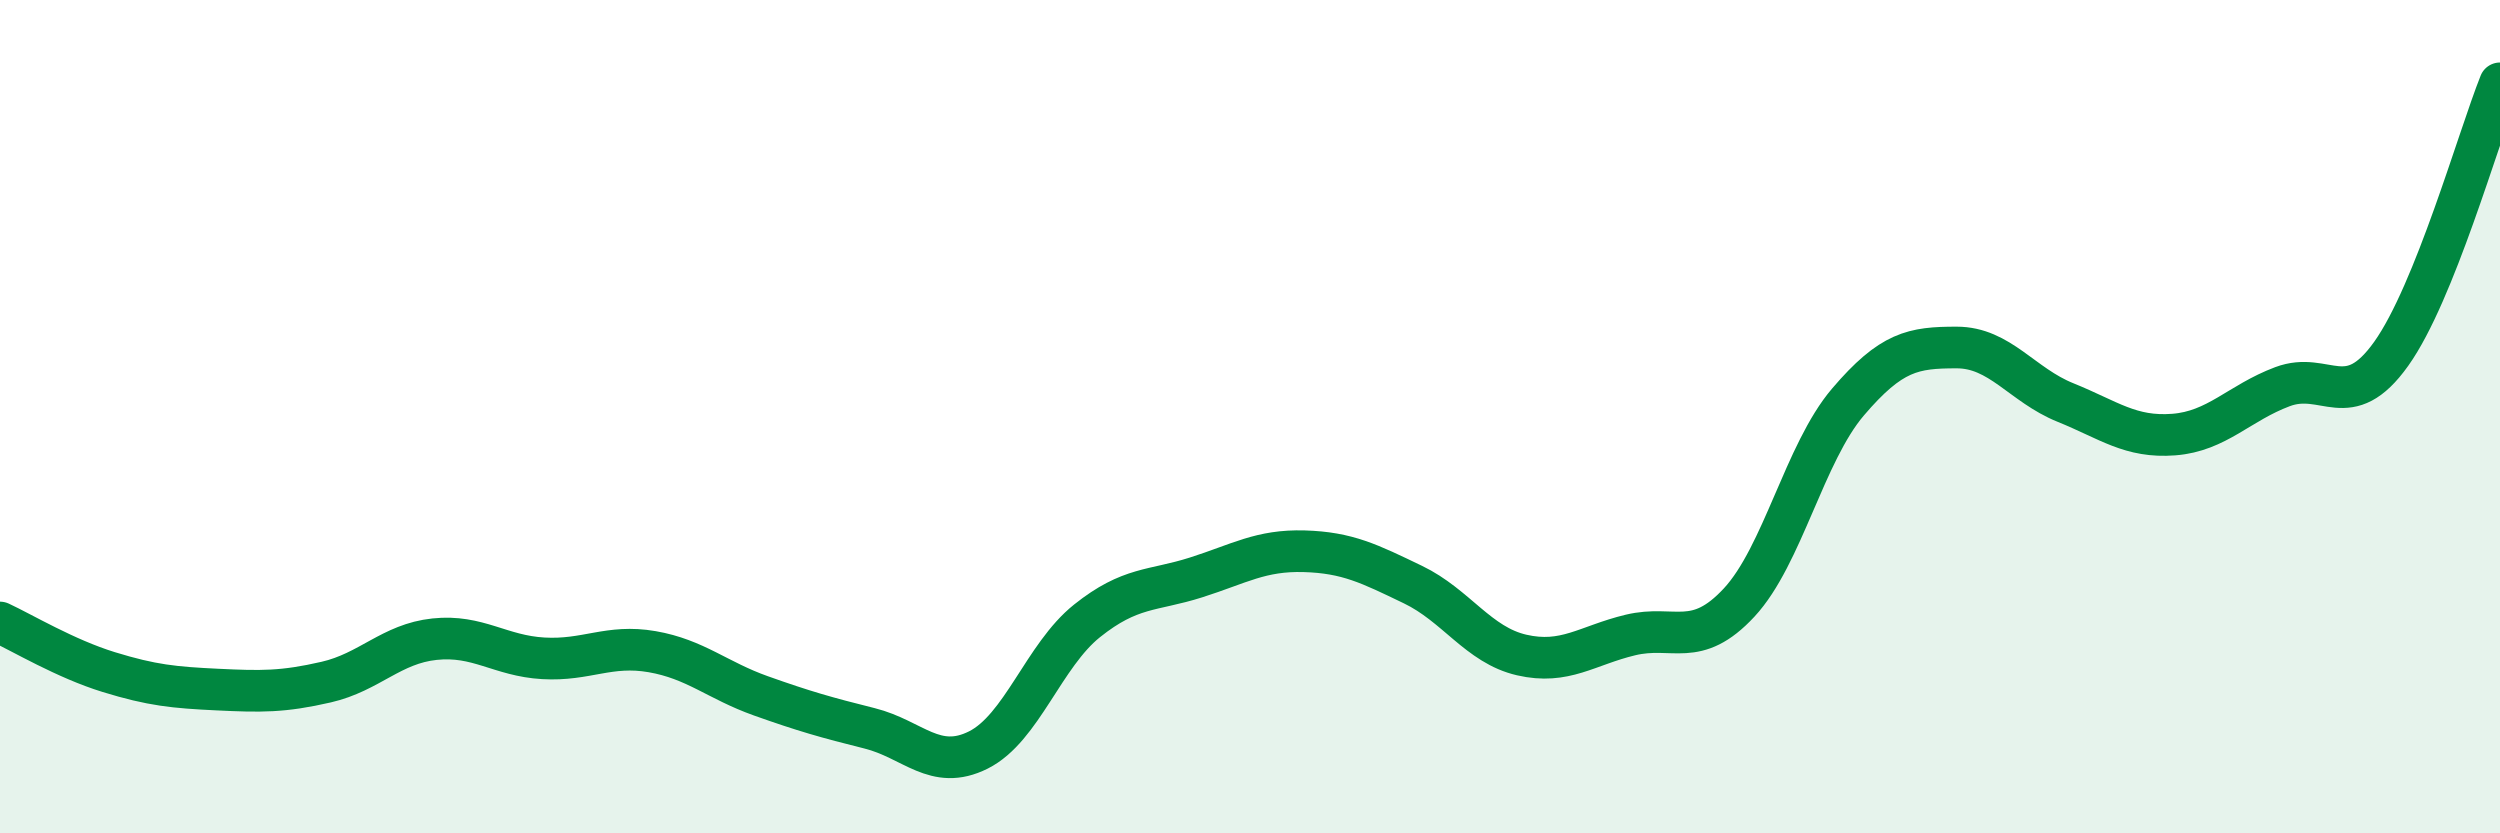 
    <svg width="60" height="20" viewBox="0 0 60 20" xmlns="http://www.w3.org/2000/svg">
      <path
        d="M 0,14.94 C 0.52,15.18 1.57,15.81 2.61,16.13 C 3.65,16.45 4.18,16.5 5.22,16.55 C 6.26,16.6 6.79,16.61 7.83,16.37 C 8.87,16.13 9.39,15.45 10.43,15.34 C 11.47,15.23 12,15.74 13.04,15.8 C 14.08,15.86 14.61,15.46 15.65,15.64 C 16.69,15.82 17.22,16.33 18.26,16.7 C 19.3,17.07 19.83,17.22 20.87,17.48 C 21.91,17.74 22.44,18.52 23.48,18 C 24.52,17.48 25.05,15.73 26.09,14.9 C 27.13,14.07 27.66,14.19 28.7,13.86 C 29.74,13.53 30.26,13.2 31.3,13.23 C 32.34,13.26 32.87,13.53 33.91,14.03 C 34.95,14.53 35.48,15.48 36.52,15.72 C 37.56,15.96 38.09,15.49 39.13,15.24 C 40.17,14.99 40.7,15.58 41.74,14.46 C 42.78,13.34 43.31,10.87 44.35,9.65 C 45.39,8.43 45.92,8.34 46.96,8.34 C 48,8.34 48.53,9.24 49.57,9.66 C 50.61,10.08 51.13,10.51 52.17,10.43 C 53.21,10.35 53.74,9.67 54.78,9.28 C 55.82,8.89 56.35,9.95 57.39,8.49 C 58.43,7.03 59.48,3.3 60,2L60 20L0 20Z"
        fill="#008740"
        opacity="0.1"
        stroke-linecap="round"
        stroke-linejoin="round"
      />
      <path
        d="M 0,14.94 C 0.52,15.18 1.57,15.81 2.61,16.13 C 3.65,16.45 4.18,16.5 5.22,16.55 C 6.26,16.6 6.79,16.61 7.83,16.37 C 8.87,16.13 9.39,15.45 10.43,15.34 C 11.47,15.23 12,15.74 13.04,15.8 C 14.08,15.86 14.61,15.46 15.65,15.64 C 16.69,15.82 17.22,16.33 18.26,16.7 C 19.3,17.07 19.83,17.22 20.87,17.48 C 21.91,17.74 22.44,18.52 23.48,18 C 24.52,17.48 25.05,15.73 26.09,14.9 C 27.13,14.07 27.66,14.19 28.7,13.86 C 29.74,13.53 30.26,13.2 31.3,13.23 C 32.34,13.26 32.87,13.53 33.91,14.03 C 34.95,14.53 35.48,15.48 36.52,15.72 C 37.56,15.96 38.09,15.49 39.13,15.24 C 40.17,14.99 40.7,15.58 41.74,14.46 C 42.78,13.34 43.31,10.87 44.35,9.65 C 45.39,8.43 45.92,8.34 46.96,8.34 C 48,8.34 48.53,9.24 49.57,9.66 C 50.61,10.08 51.13,10.51 52.17,10.43 C 53.21,10.35 53.74,9.67 54.78,9.28 C 55.82,8.89 56.35,9.95 57.39,8.49 C 58.43,7.03 59.48,3.3 60,2"
        stroke="#008740"
        stroke-width="1"
        fill="none"
        stroke-linecap="round"
        stroke-linejoin="round"
      />
    </svg>
  